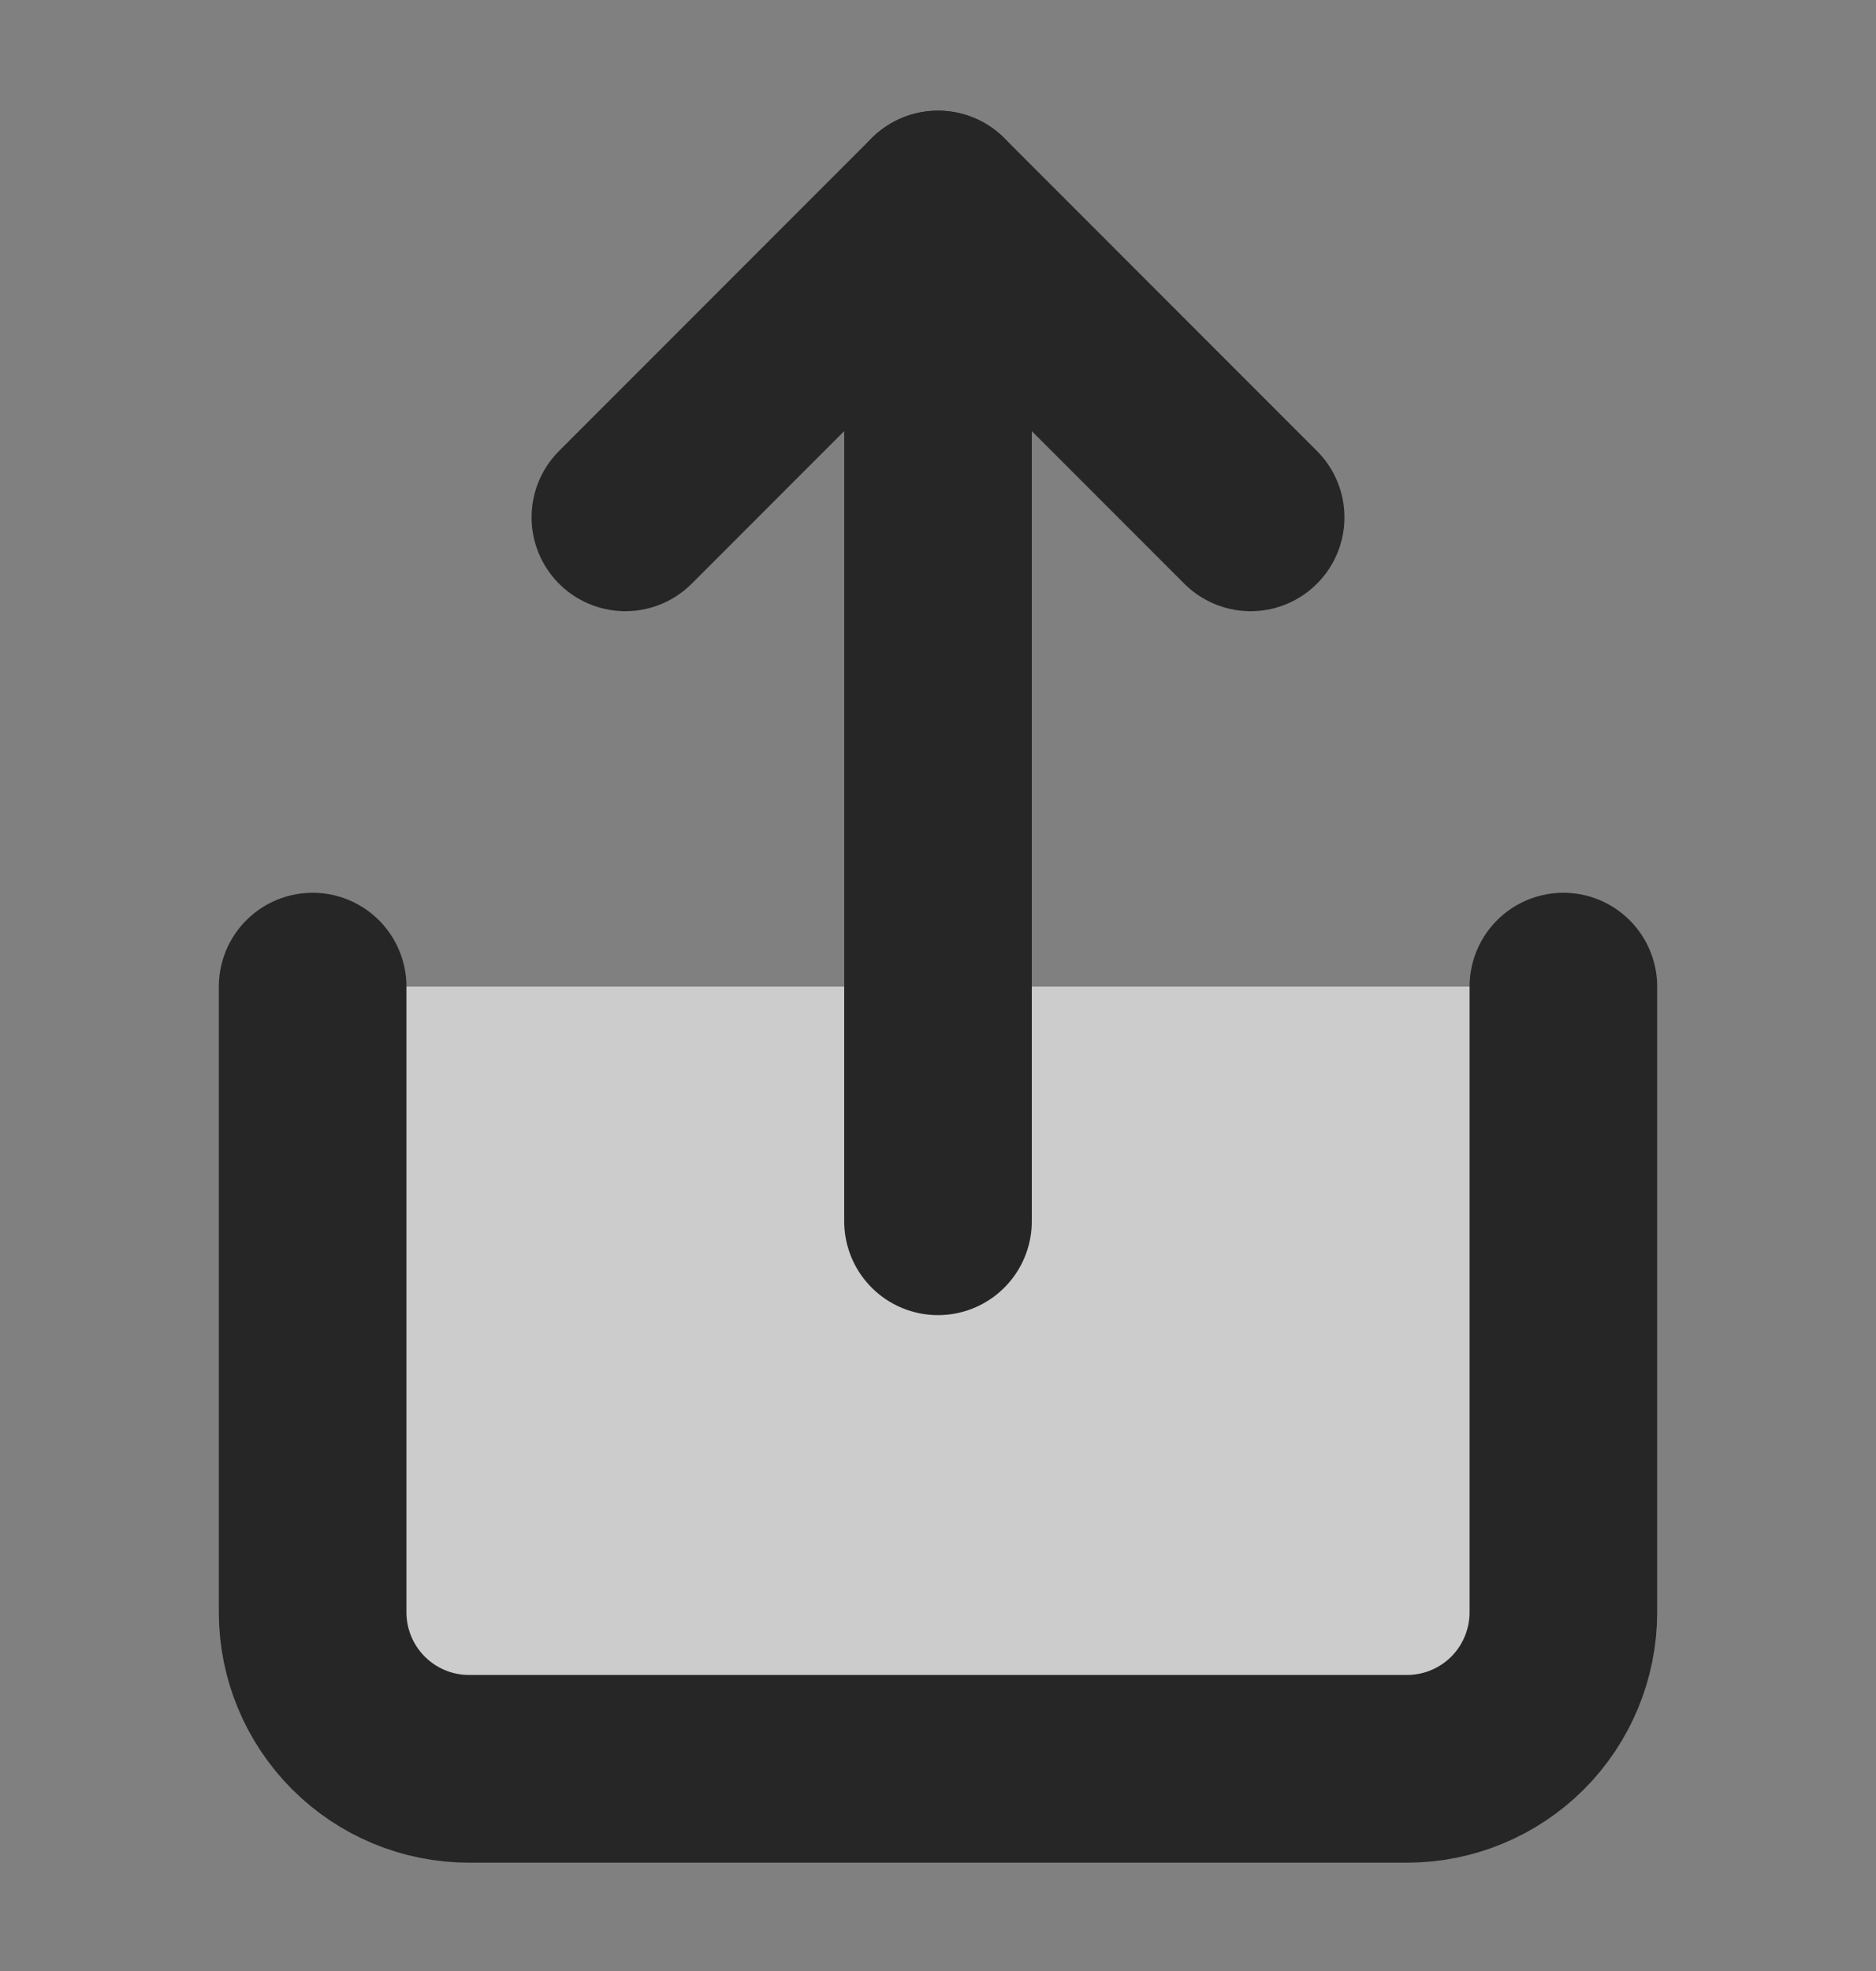 <svg width="20" height="21" viewBox="0 0 20 21" fill="none" xmlns="http://www.w3.org/2000/svg">
<rect x="0" y="0" width="20" height="21" fill="#808080" stroke="none"/>
<path d="M3.333 10.512V17.179C3.333 17.621 3.509 18.045 3.822 18.358C4.134 18.67 4.558 18.846 5 18.846H15C15.442 18.846 15.866 18.67 16.179 18.358C16.491 18.045 16.667 17.621 16.667 17.179V10.512" fill="white" fill-opacity="0.6"/>
<path d="M3.333 10.512V17.179C3.333 17.621 3.509 18.045 3.822 18.358C4.134 18.67 4.558 18.846 5 18.846H15C15.442 18.846 15.866 18.67 16.179 18.358C16.491 18.045 16.667 17.621 16.667 17.179V10.512" stroke="#262626" stroke-width="2" stroke-linecap="round" stroke-linejoin="round"/>
<path d="M13.333 5.512L10 2.179L6.667 5.512" stroke="#262626" stroke-width="2" stroke-linecap="round" stroke-linejoin="round"/>
<path d="M10 2.179V13.012" stroke="#262626" stroke-width="2" stroke-linecap="round" stroke-linejoin="round"/>
</svg>
